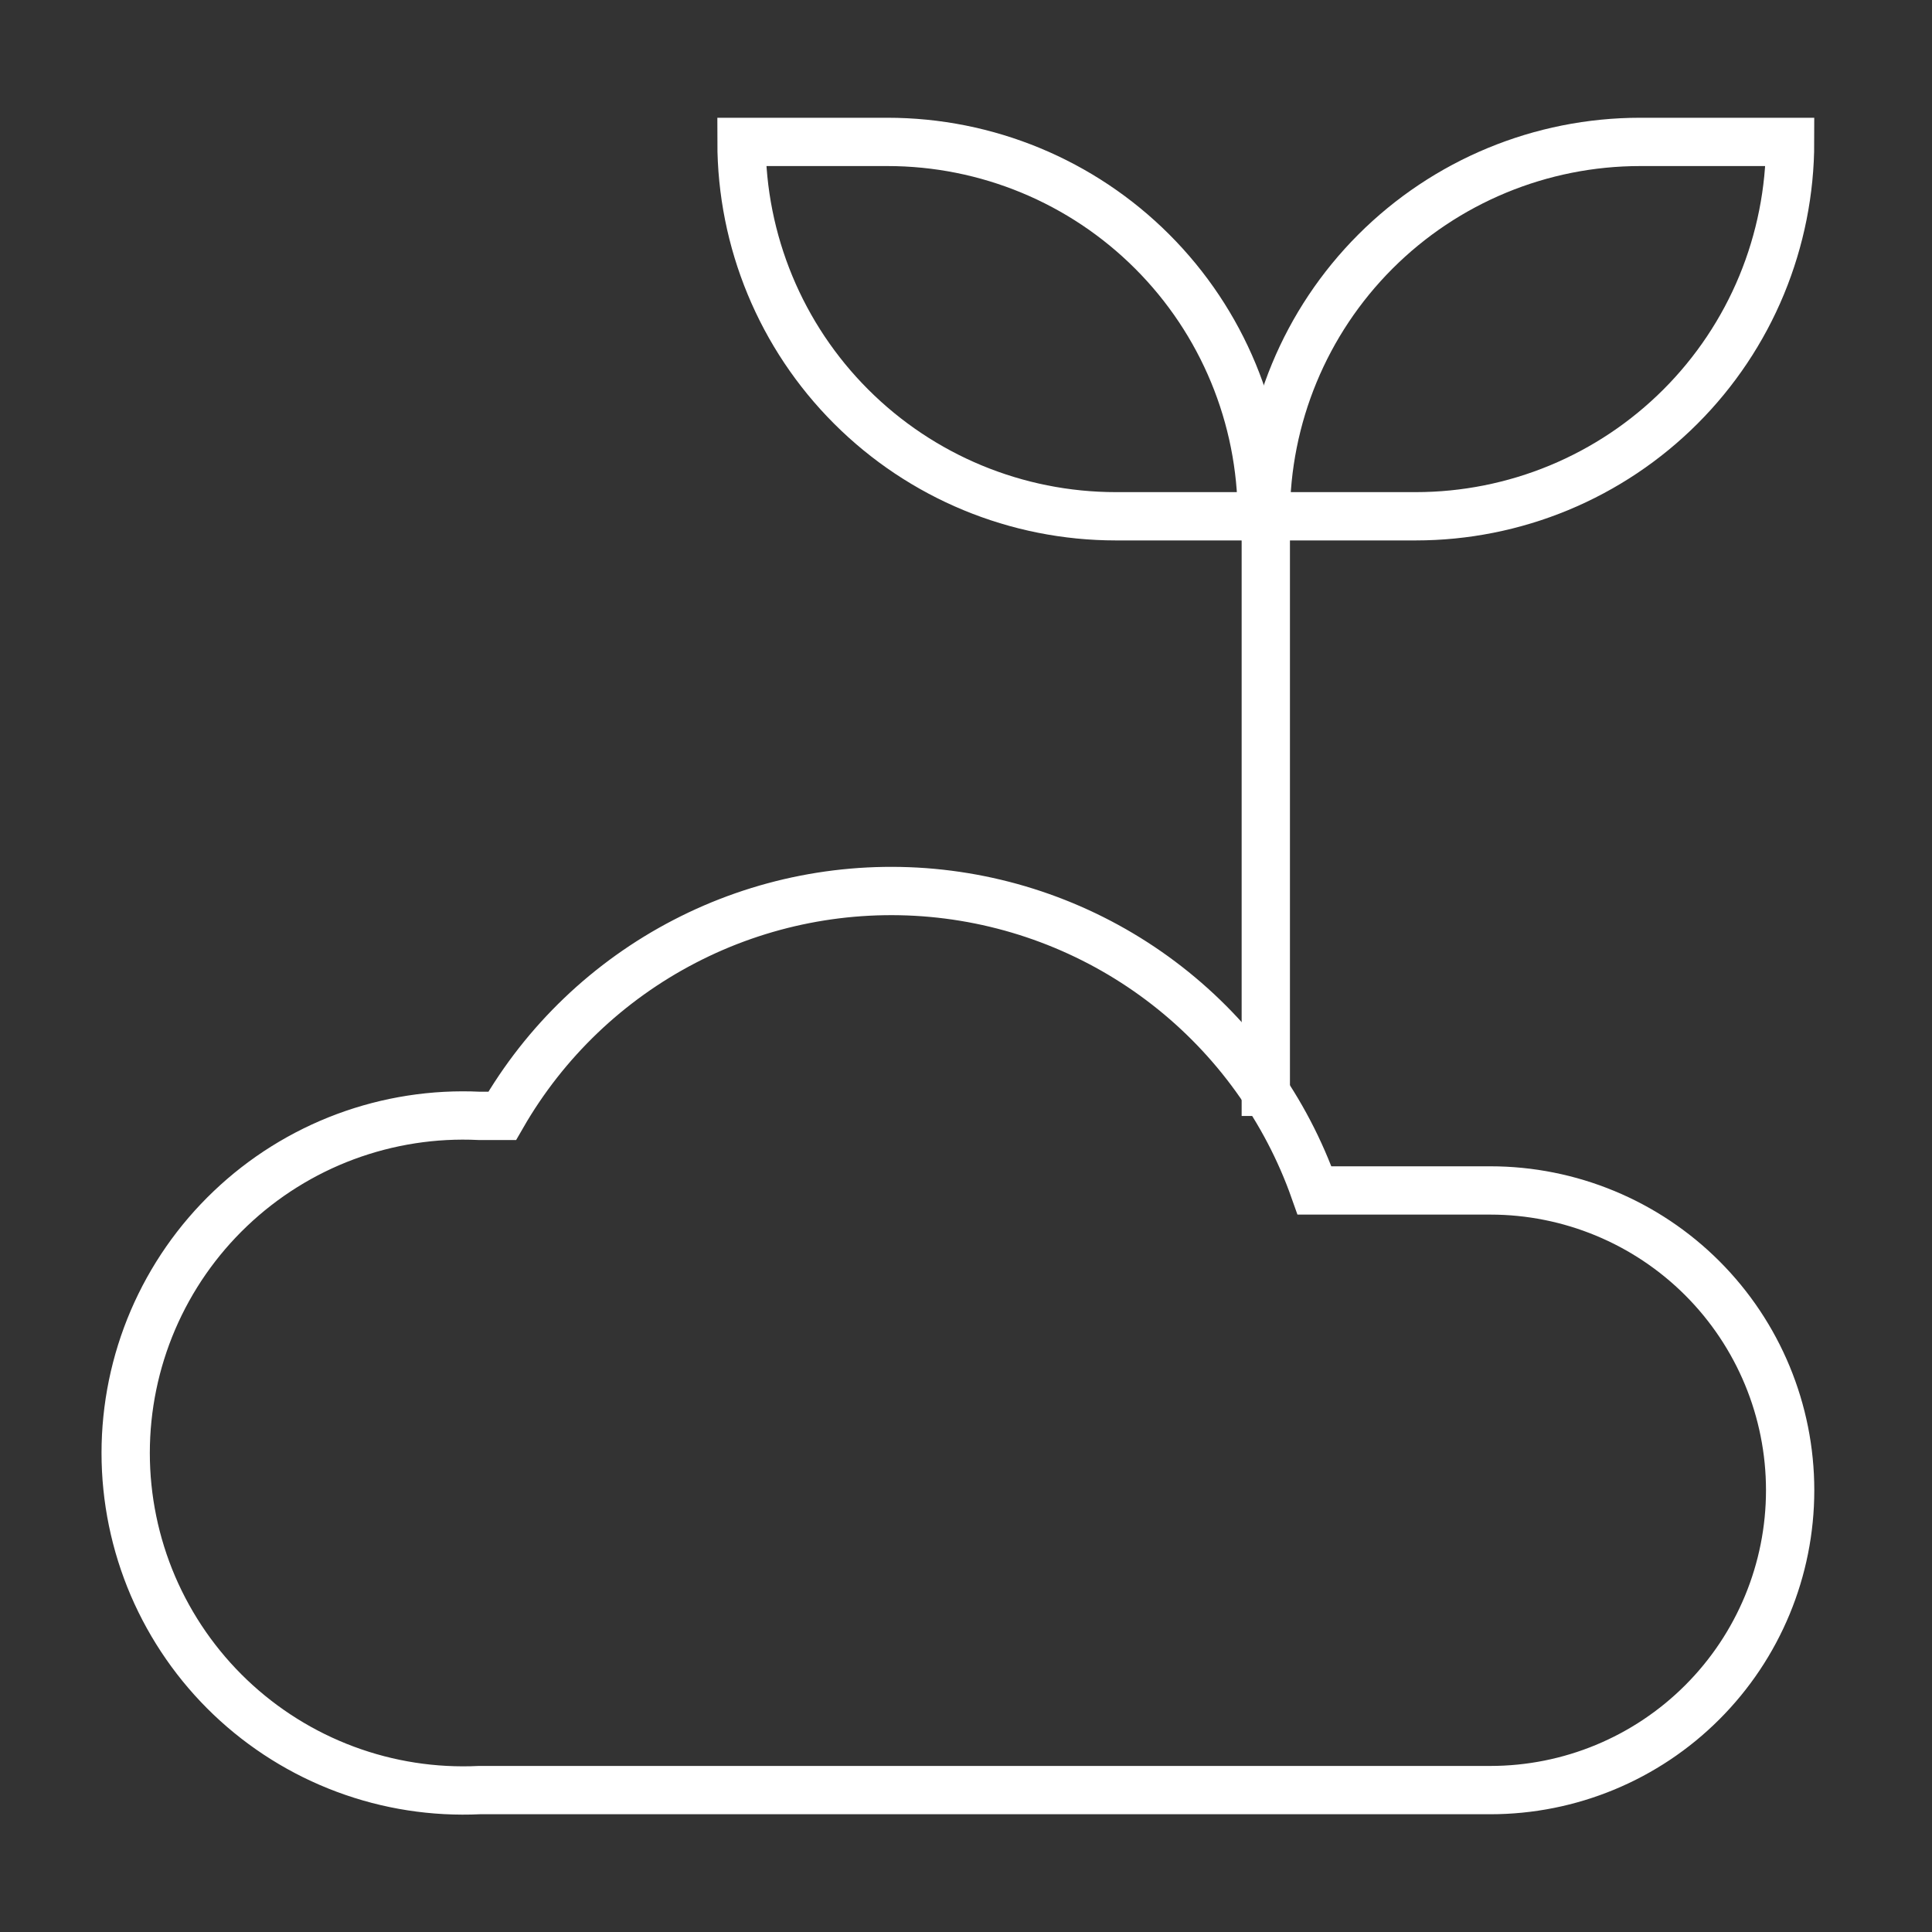 <svg width="40" height="40" viewBox="0 0 40 40" fill="none" xmlns="http://www.w3.org/2000/svg">
<rect x="0" y="0" width="40" height="40" fill="#333333" stroke="none"/>
<path d="M30.856 24.647H27.216C26.624 22.97 25.564 21.499 24.161 20.407C22.758 19.315 21.071 18.649 19.301 18.486C17.531 18.324 15.751 18.672 14.173 19.491C12.595 20.309 11.284 21.562 10.397 23.103H9.926C8.981 23.057 8.037 23.204 7.15 23.534C6.264 23.864 5.454 24.371 4.769 25.024C4.084 25.676 3.539 26.461 3.166 27.331C2.794 28.2 2.602 29.136 2.602 30.082C2.602 31.028 2.794 31.964 3.166 32.834C3.539 33.703 4.084 34.488 4.769 35.141C5.454 35.793 6.264 36.3 7.15 36.63C8.037 36.961 8.981 37.107 9.926 37.062H30.856C32.502 37.062 34.081 36.408 35.245 35.243C36.409 34.079 37.063 32.501 37.063 30.854C37.063 29.208 36.409 27.629 35.245 26.465C34.081 25.301 32.502 24.647 30.856 24.647Z" stroke="white" stroke-miterlimit="10"/>
<path d="M15.352 2.938H18.374C20.43 2.938 22.401 3.754 23.855 5.208C25.309 6.661 26.125 8.633 26.125 10.689H23.103C21.047 10.689 19.076 9.872 17.622 8.418C16.168 6.965 15.352 4.993 15.352 2.938Z" stroke="white" stroke-miterlimit="10"/>
<path d="M29.311 10.689H26.207C26.207 8.633 27.024 6.661 28.477 5.208C29.931 3.754 31.902 2.938 33.958 2.938H37.062C37.062 3.955 36.861 4.963 36.472 5.904C36.083 6.844 35.511 7.699 34.792 8.418C34.072 9.138 33.218 9.709 32.277 10.099C31.337 10.488 30.329 10.689 29.311 10.689Z" stroke="white" stroke-miterlimit="10"/>
<path d="M26.207 23.105V10.69" stroke="white" stroke-miterlimit="10"/>
</svg>
